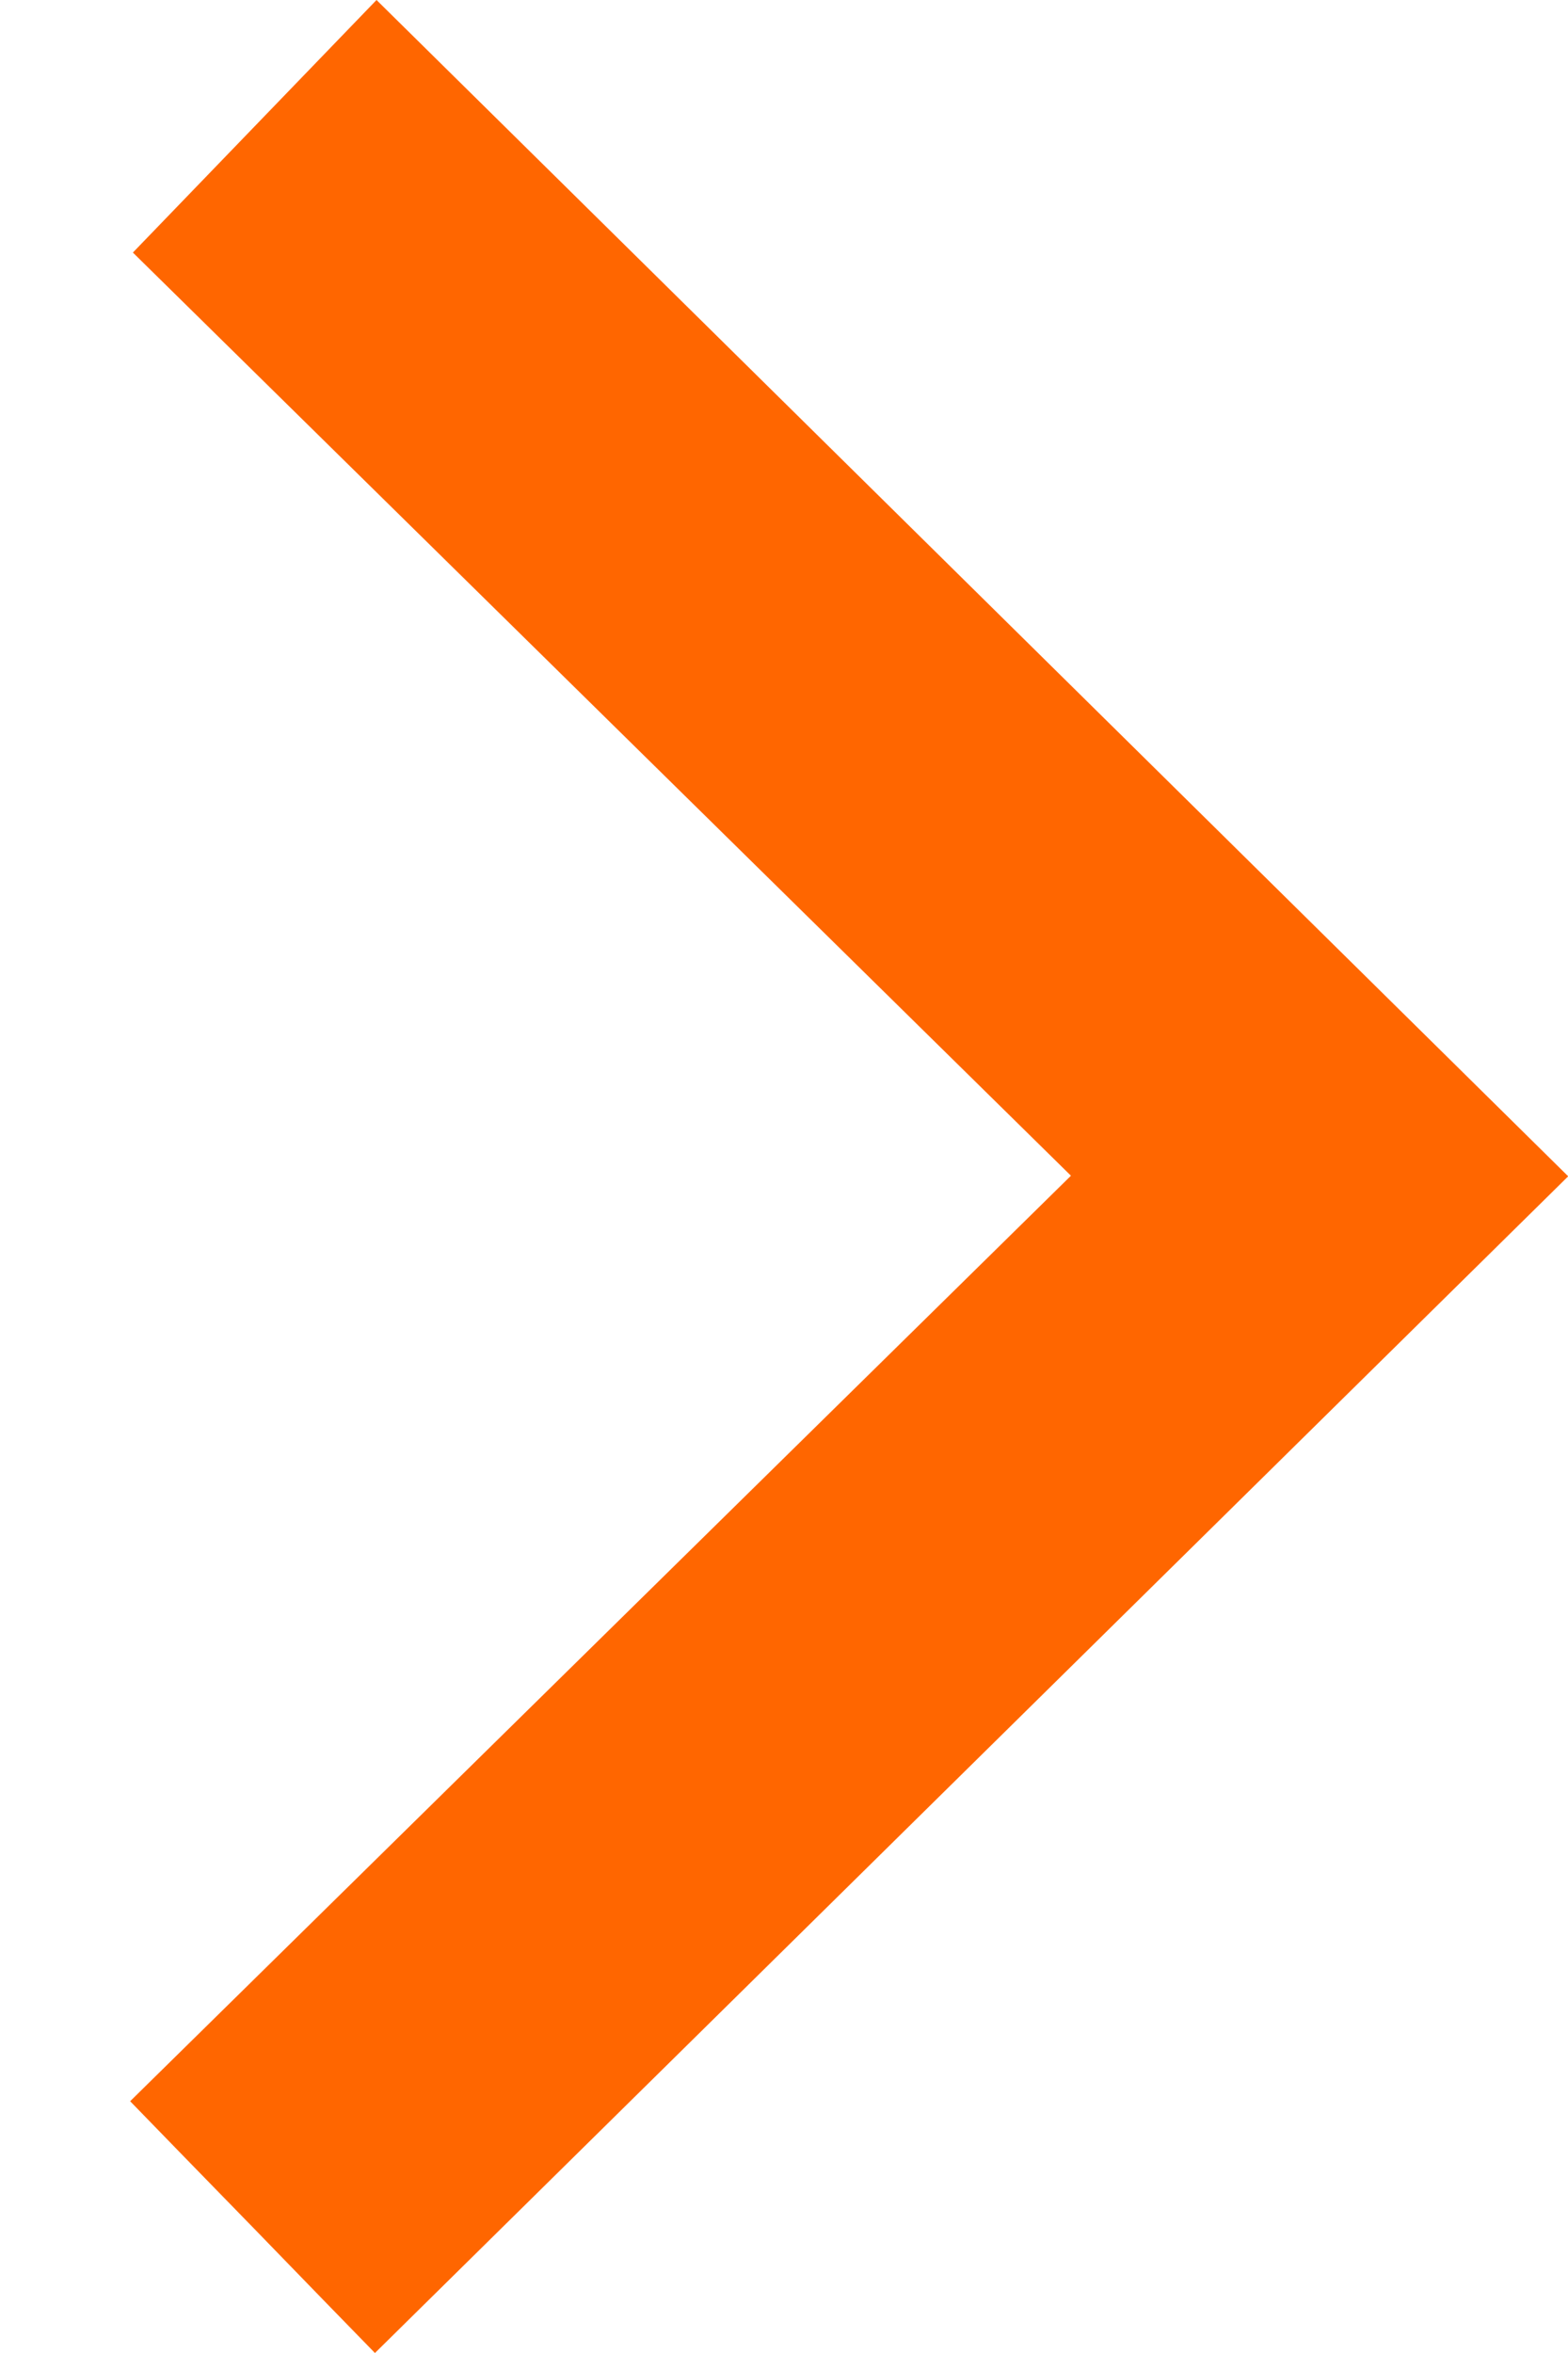 <svg width="8" height="12" viewBox="0 0 8 12" fill="none" xmlns="http://www.w3.org/2000/svg">
<g clip-path="url(#clip0_4019_11937)">
<path d="M8.001 5.999L1.913 12L1.651 11.731C1.413 11.485 1.18 11.246 0.942 11.002L0.664 10.716L5.464 5.996L0.678 1.288L1.921 0L8.001 5.999Z" fill="#ff6600"/>
</g>
<defs>
<clipPath id="clip0_4019_11937">
<rect width="7.337" height="12" fill="white" transform="translate(0.664)"/>
</clipPath>
</defs>
</svg>
